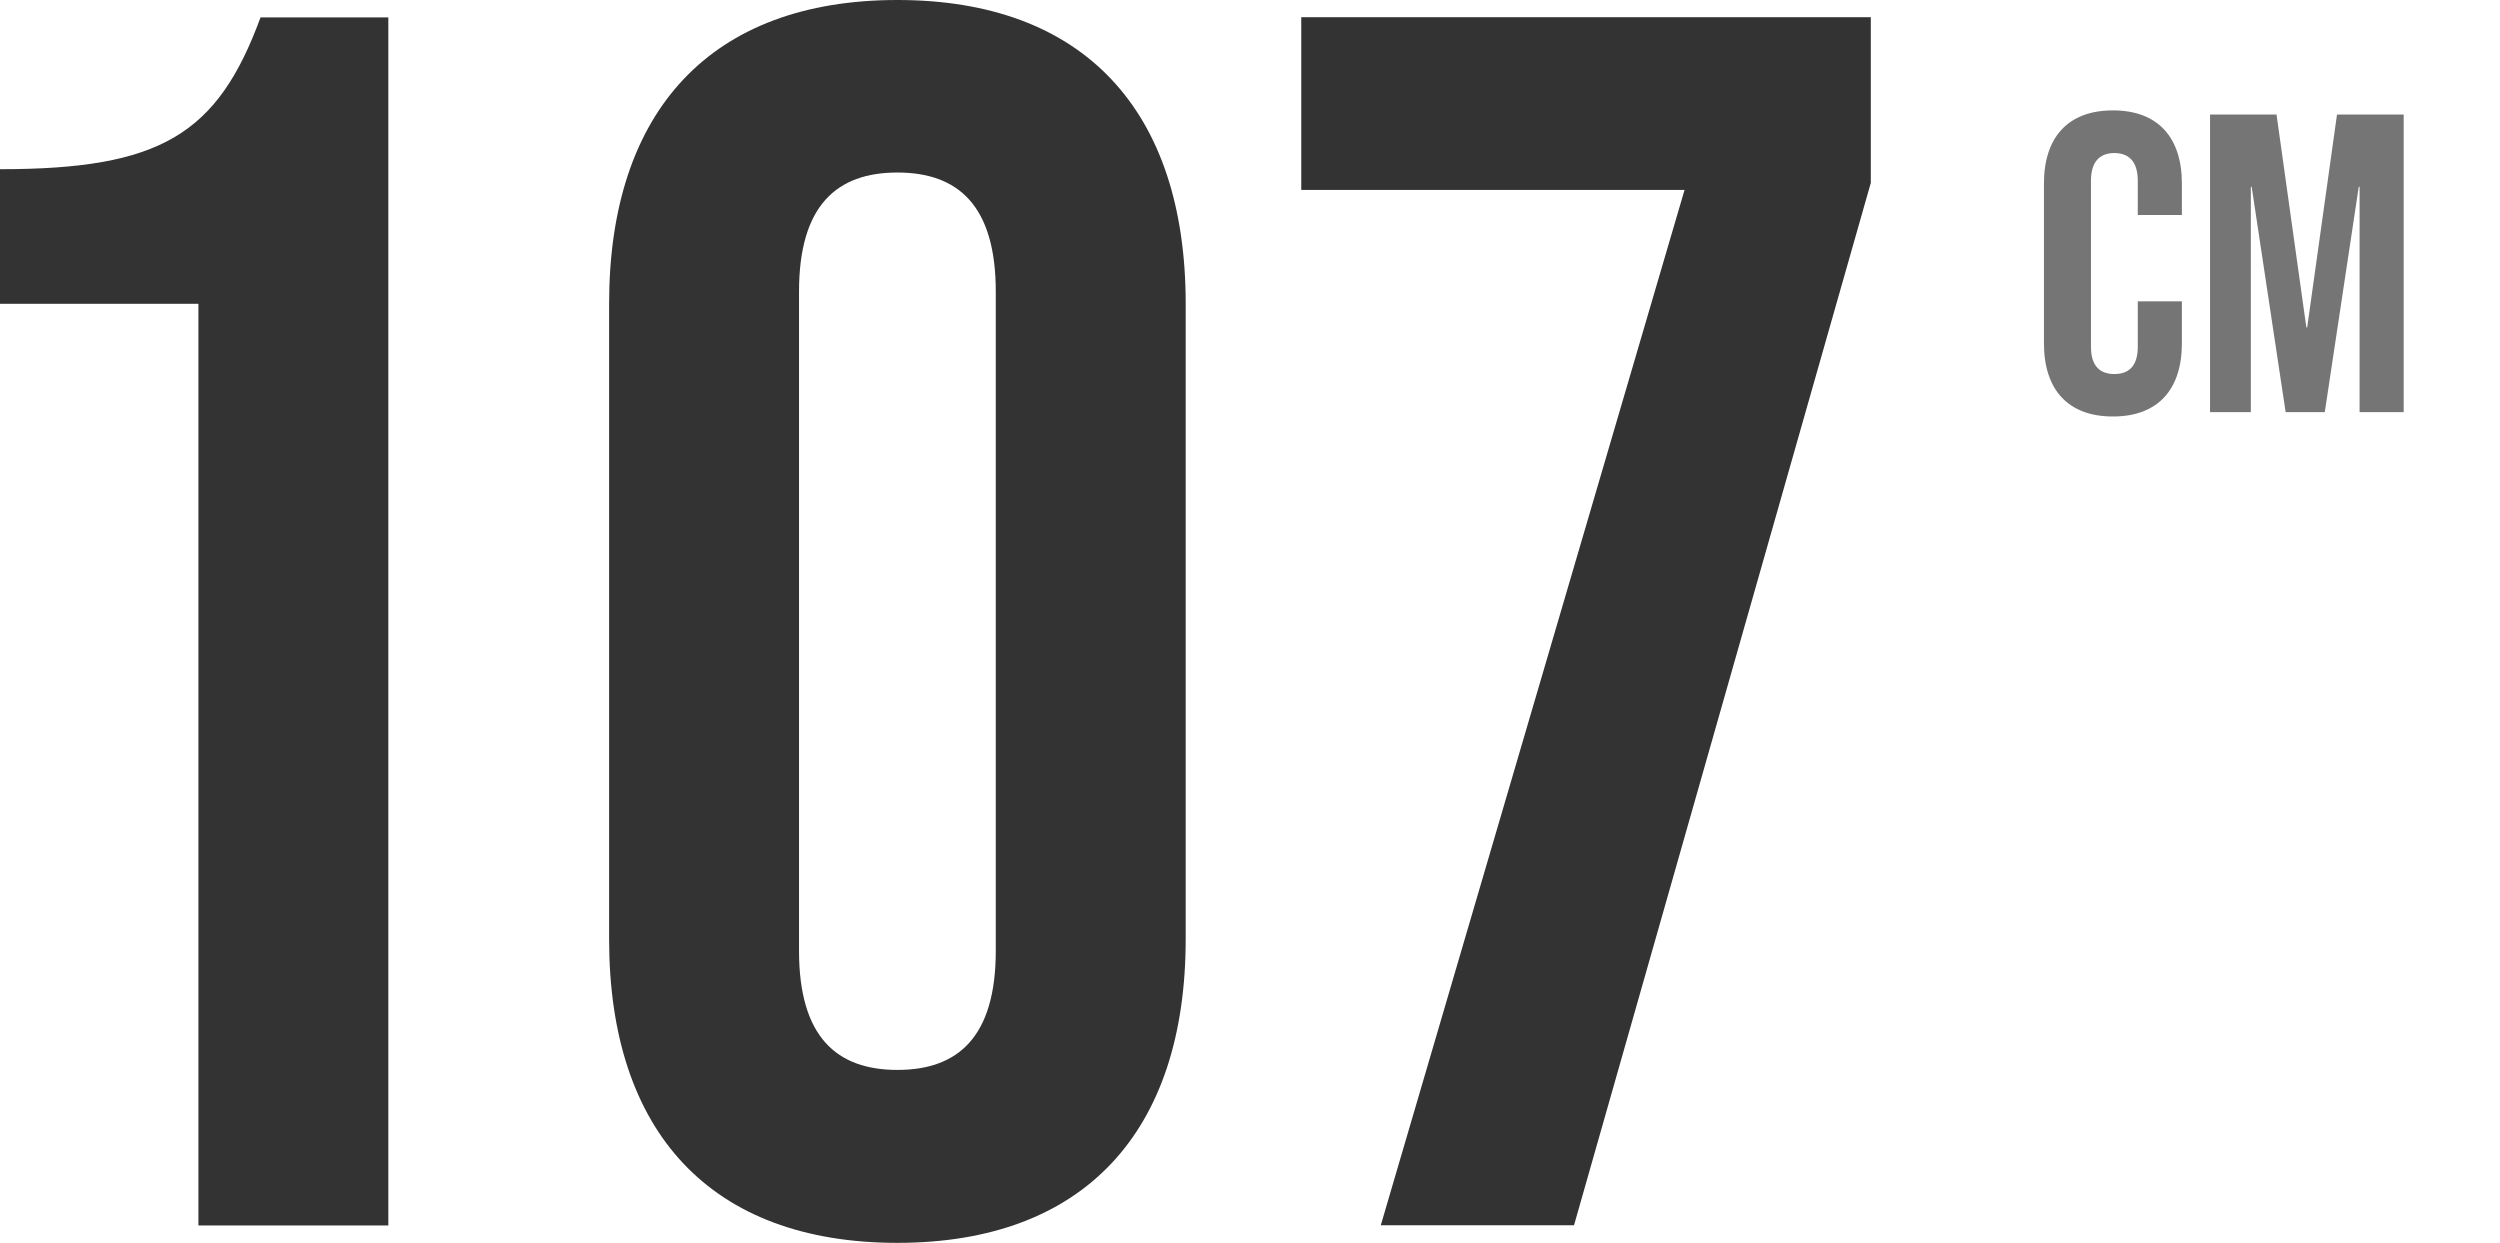 <?xml version="1.0" encoding="UTF-8"?>
<svg id="Layer_1" data-name="Layer 1" xmlns="http://www.w3.org/2000/svg" viewBox="0 0 120.71 60">
  <defs>
    <style>
      .cls-1 {
        fill: #757576;
      }

      .cls-2 {
        fill: #333;
      }
    </style>
  </defs>
  <g>
    <path class="cls-2" d="M9.58,14.67H0v-6.5c7.75,0,10.5-1.67,12.58-7.33h6.17v58.33h-9.17V14.67Z"/>
    <path class="cls-2" d="M29.41,45.33V14.67c0-9.33,4.92-14.67,13.92-14.67s13.92,5.33,13.92,14.67v30.67c0,9.33-4.92,14.67-13.92,14.67s-13.92-5.33-13.92-14.67ZM48.08,45.92V14.08c0-4.17-1.83-5.75-4.75-5.75s-4.75,1.58-4.75,5.75v31.83c0,4.17,1.83,5.75,4.75,5.75s4.75-1.58,4.75-5.75Z"/>
    <path class="cls-2" d="M81.33,9.17h-18.5V.83h27.5v8l-14.33,50.33h-9.33l14.67-50Z"/>
  </g>
  <g>
    <path class="cls-1" d="M98.69,16.58v-7.72c0-2.22,1.15-3.53,3.33-3.53s3.33,1.31,3.33,3.53v1.52h-2.13v-1.66c0-.94-.45-1.33-1.13-1.33s-1.13.39-1.13,1.33v8.03c0,.94.45,1.31,1.13,1.31s1.13-.37,1.13-1.31v-2.2h2.13v2.03c0,2.22-1.15,3.53-3.33,3.53s-3.33-1.31-3.33-3.53Z"/>
    <path class="cls-1" d="M106.7,5.53h3.22l1.44,10.28h.04l1.44-10.28h3.22v14.37h-2.13v-10.88h-.04l-1.64,10.88h-1.89l-1.64-10.88h-.04v10.88h-1.97V5.53Z"/>
  </g>
</svg>